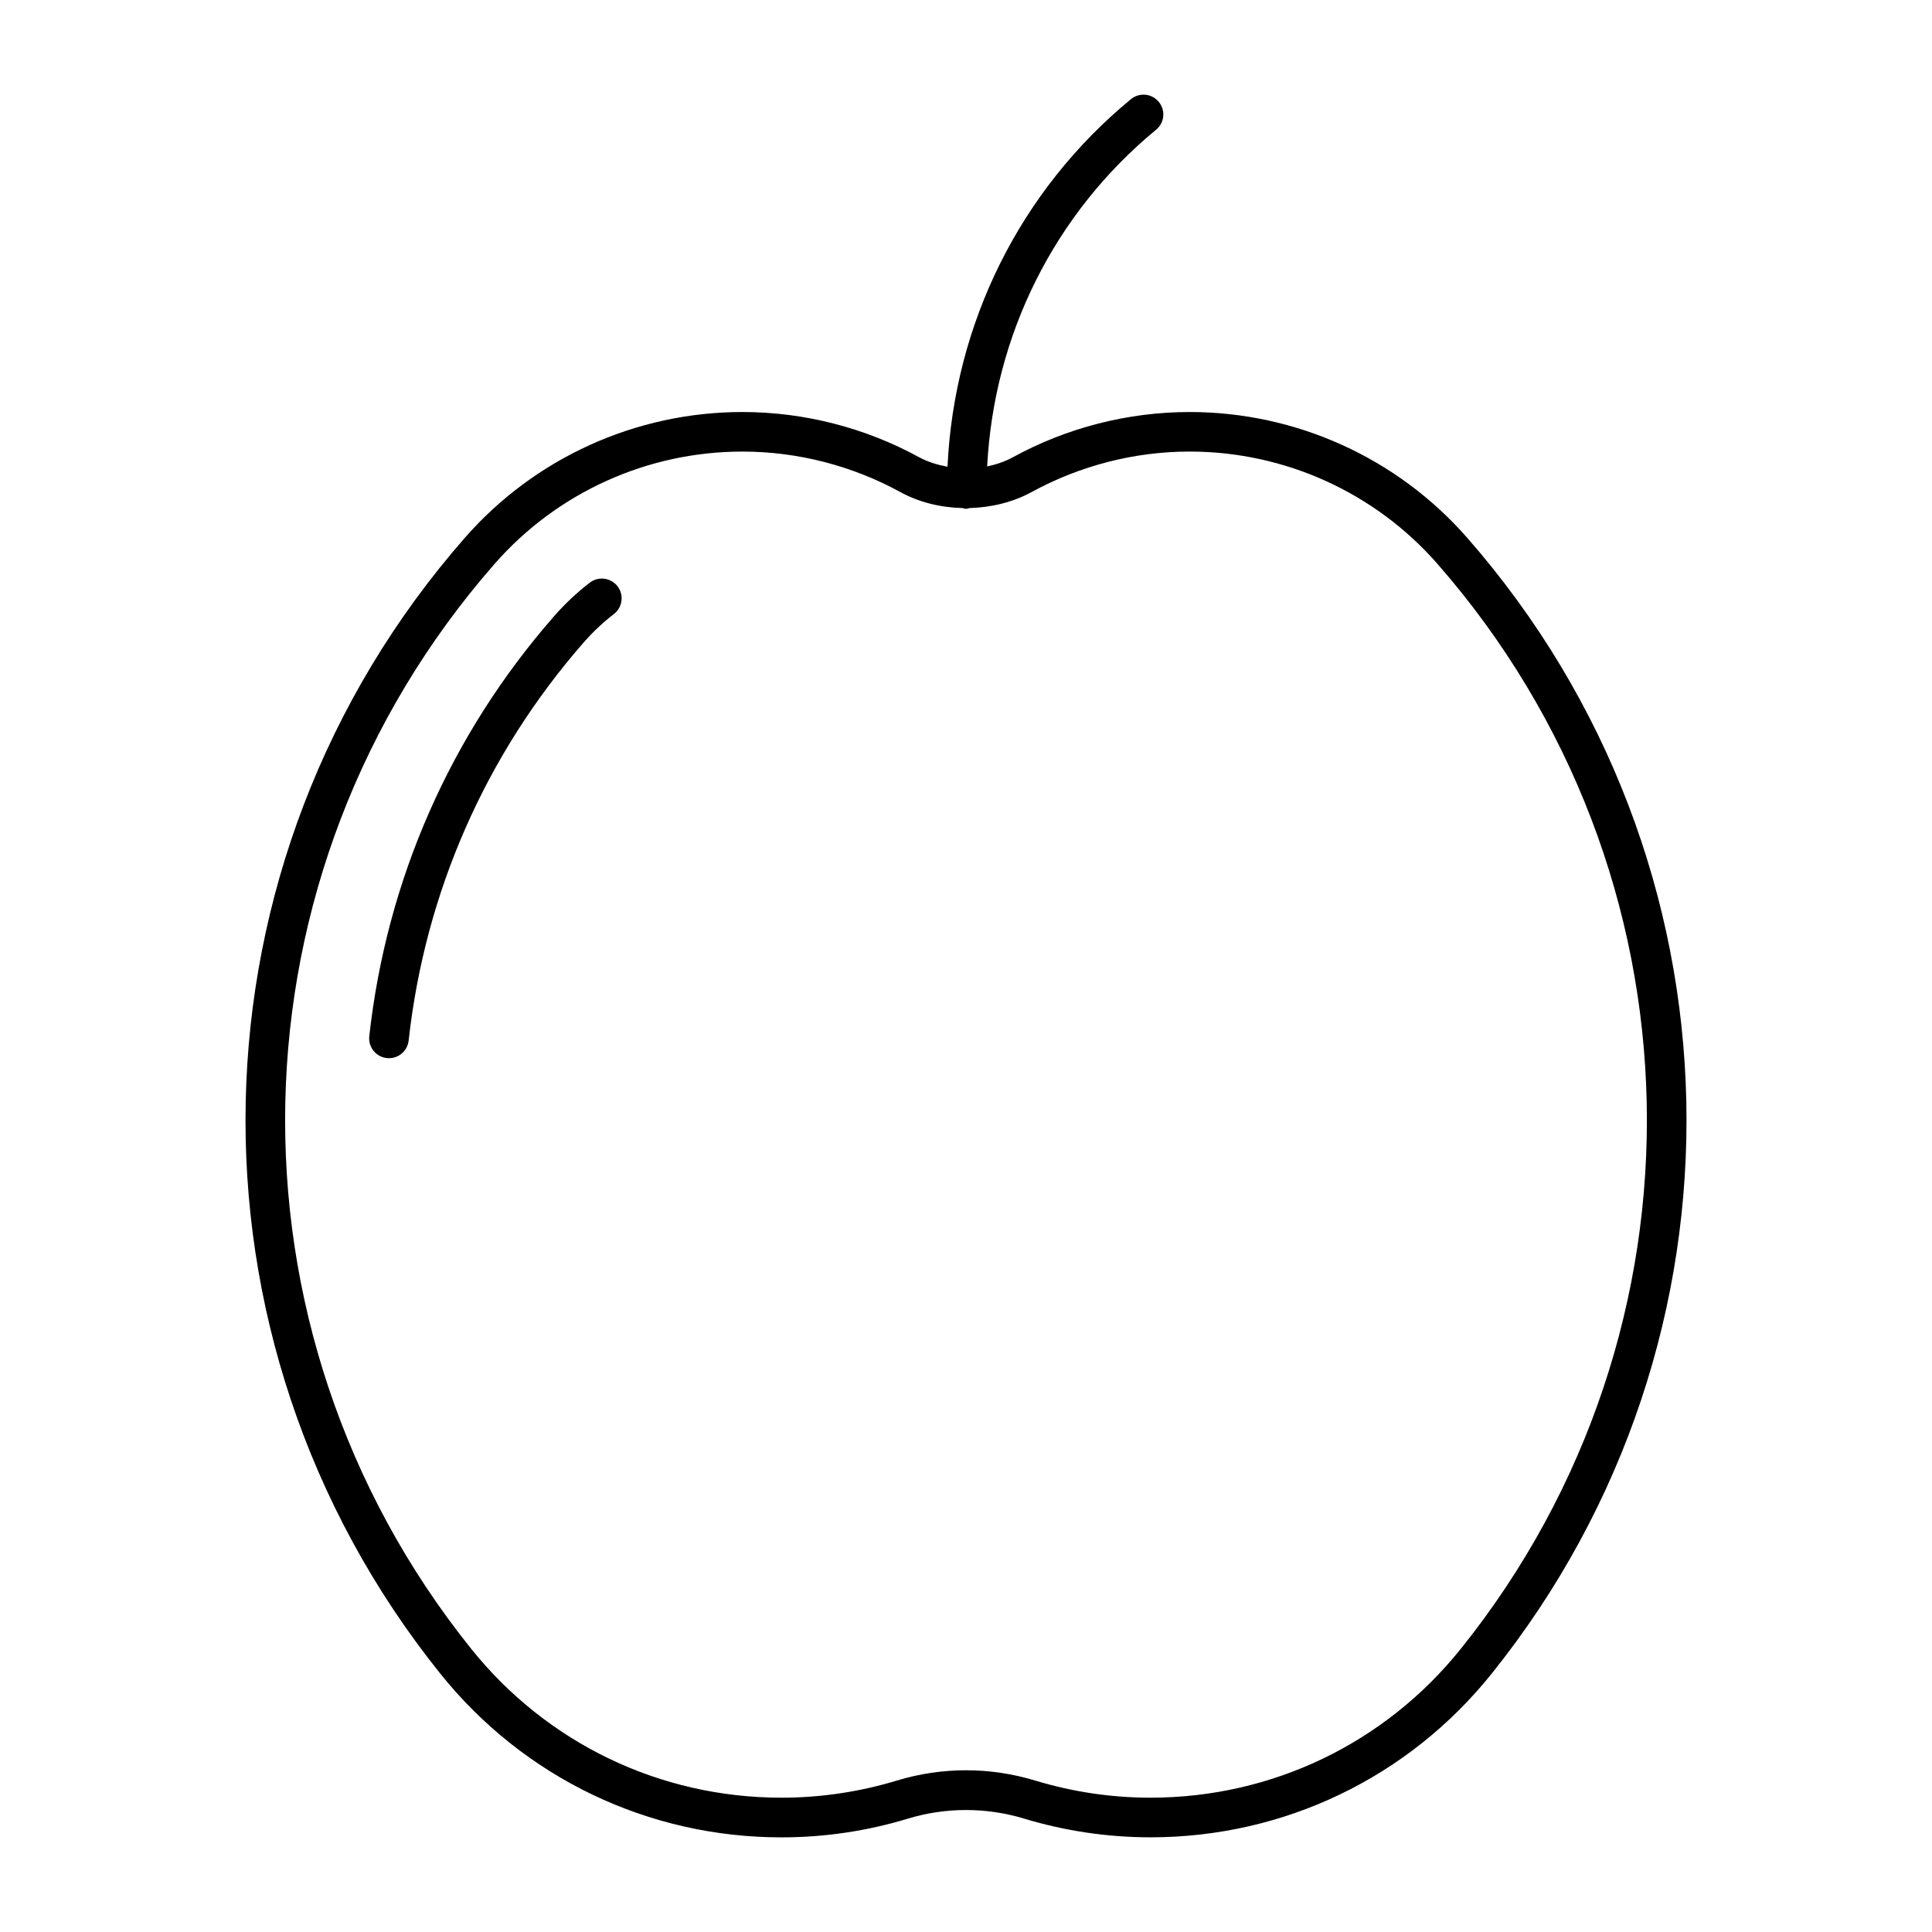 <?xml version="1.0" encoding="UTF-8"?>
<!-- Uploaded to: ICON Repo, www.svgrepo.com, Generator: ICON Repo Mixer Tools -->
<svg fill="#000000" width="800px" height="800px" version="1.1" viewBox="144 144 512 512" xmlns="http://www.w3.org/2000/svg">
 <g>
  <path d="m459.26 253.19c-16.312 0-32.527 4.144-46.863 11.996-2.129 1.164-4.441 1.922-6.789 2.426 1.785-34.742 17.77-66.996 44.777-89.238 2.234-1.848 2.562-5.133 0.703-7.379-1.828-2.227-5.133-2.562-7.391-0.703-29.453 24.258-46.824 59.512-48.598 97.402-2.602-0.492-5.152-1.238-7.496-2.508-14.348-7.852-30.543-11.996-46.855-11.996-28.215 0-55.031 12.156-73.598 33.379-74.93 85.617-77.66 212.19-6.477 300.95 22.125 27.582 55.094 43.41 90.445 43.402 11.379 0 22.684-1.668 33.598-4.996 9.918-3 20.656-3 30.586 0 10.926 3.305 22.219 4.984 33.598 4.984 35.359 0 68.328-15.816 90.434-43.402 71.184-88.754 68.457-215.34-6.477-300.95-18.566-21.215-45.383-33.367-73.598-33.367zm71.879 327.75c-20.109 25.086-50.098 39.465-82.246 39.465-10.328 0-20.625-1.523-30.543-4.535-5.953-1.805-12.133-2.731-18.348-2.731s-12.387 0.922-18.336 2.731c-9.93 3.012-20.215 4.535-30.562 4.535-32.148 0.012-62.125-14.379-82.246-39.465-67.992-84.785-65.391-205.7 6.191-287.48 16.574-18.945 40.516-29.789 65.695-29.789 14.559 0 29.023 3.707 41.816 10.707 5.039 2.769 10.746 4.125 16.48 4.262 0.316 0.062 0.609 0.199 0.945 0.199l0.016-0.004c0.348 0 0.641-0.137 0.965-0.199 5.719-0.156 11.43-1.512 16.469-4.262 12.816-7 27.27-10.707 41.828-10.707 25.18 0 49.133 10.844 65.695 29.789 71.578 81.816 74.184 202.7 6.18 287.49z"/>
  <path d="m300.29 298.42c-3.41 2.625-6.582 5.606-9.445 8.871-27.469 31.383-44.398 69.883-48.984 111.32-0.316 2.867 1.754 5.469 4.641 5.793 0.199 0.02 0.387 0.031 0.578 0.031 2.633 0 4.914-1.973 5.215-4.672 4.344-39.277 20.402-75.801 46.434-105.56 2.414-2.75 5.09-5.258 7.965-7.484 2.297-1.762 2.719-5.059 0.957-7.359-1.773-2.273-5.059-2.715-7.359-0.941z"/>
 </g>
</svg>